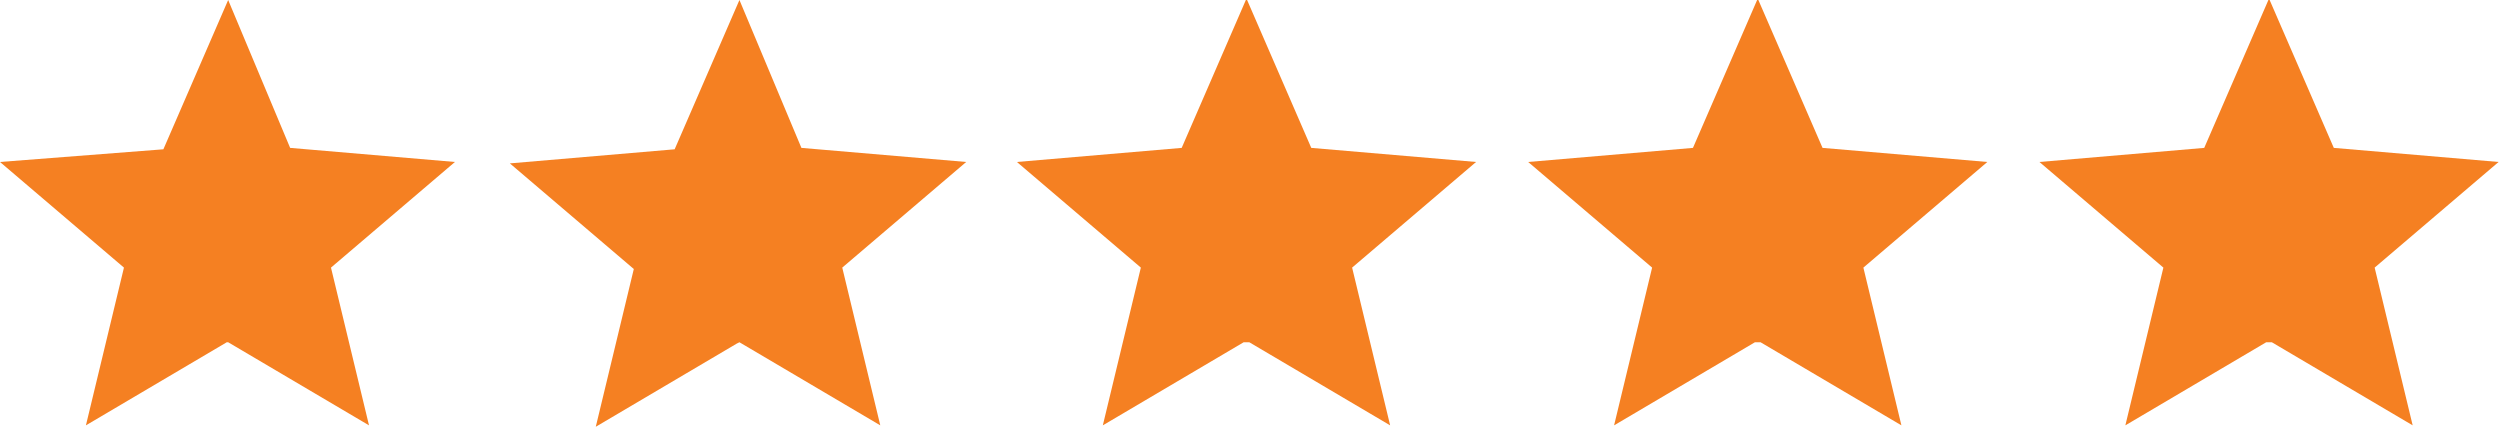 <svg xmlns="http://www.w3.org/2000/svg" id="Group_8382" viewBox="0 0 177.5 30.3"><defs><style>      .st0 {        fill: #f58022;      }    </style></defs><path id="Icon_ionic-md-star" class="st0" d="M16.2,24.3l10,5.9-2.7-11.2,8.8-7.5-11.7-1L16.2,0l-4.6,10.6L0,11.5l8.8,7.5-2.7,11.2,10-5.9Z"></path><path id="Icon_ionic-md-star-2" class="st0" d="M52.5,24.3l10,5.9-2.7-11.2,8.8-7.5-11.7-1L52.5,0l-4.6,10.6-11.7,1,8.8,7.5-2.7,11.2,10-5.9Z"></path><path id="Icon_ionic-md-star-3" class="st0" d="M88.7,24.3l10,5.9-2.7-11.2,8.8-7.5-11.7-1-4.6-10.6-4.6,10.6-11.7,1,8.8,7.5-2.7,11.2,10-5.9Z"></path><path id="Icon_ionic-md-star-4" class="st0" d="M125,24.3l10,5.9-2.7-11.2,8.8-7.5-11.7-1-4.6-10.6-4.6,10.6-11.7,1,8.8,7.5-2.7,11.2,10-5.9Z"></path><path id="Icon_ionic-md-star-5" class="st0" d="M161.3,24.3l10,5.9-2.7-11.2,8.8-7.5-11.7-1-4.6-10.6-4.6,10.6-11.7,1,8.8,7.5-2.7,11.2,10-5.9Z"></path></svg>